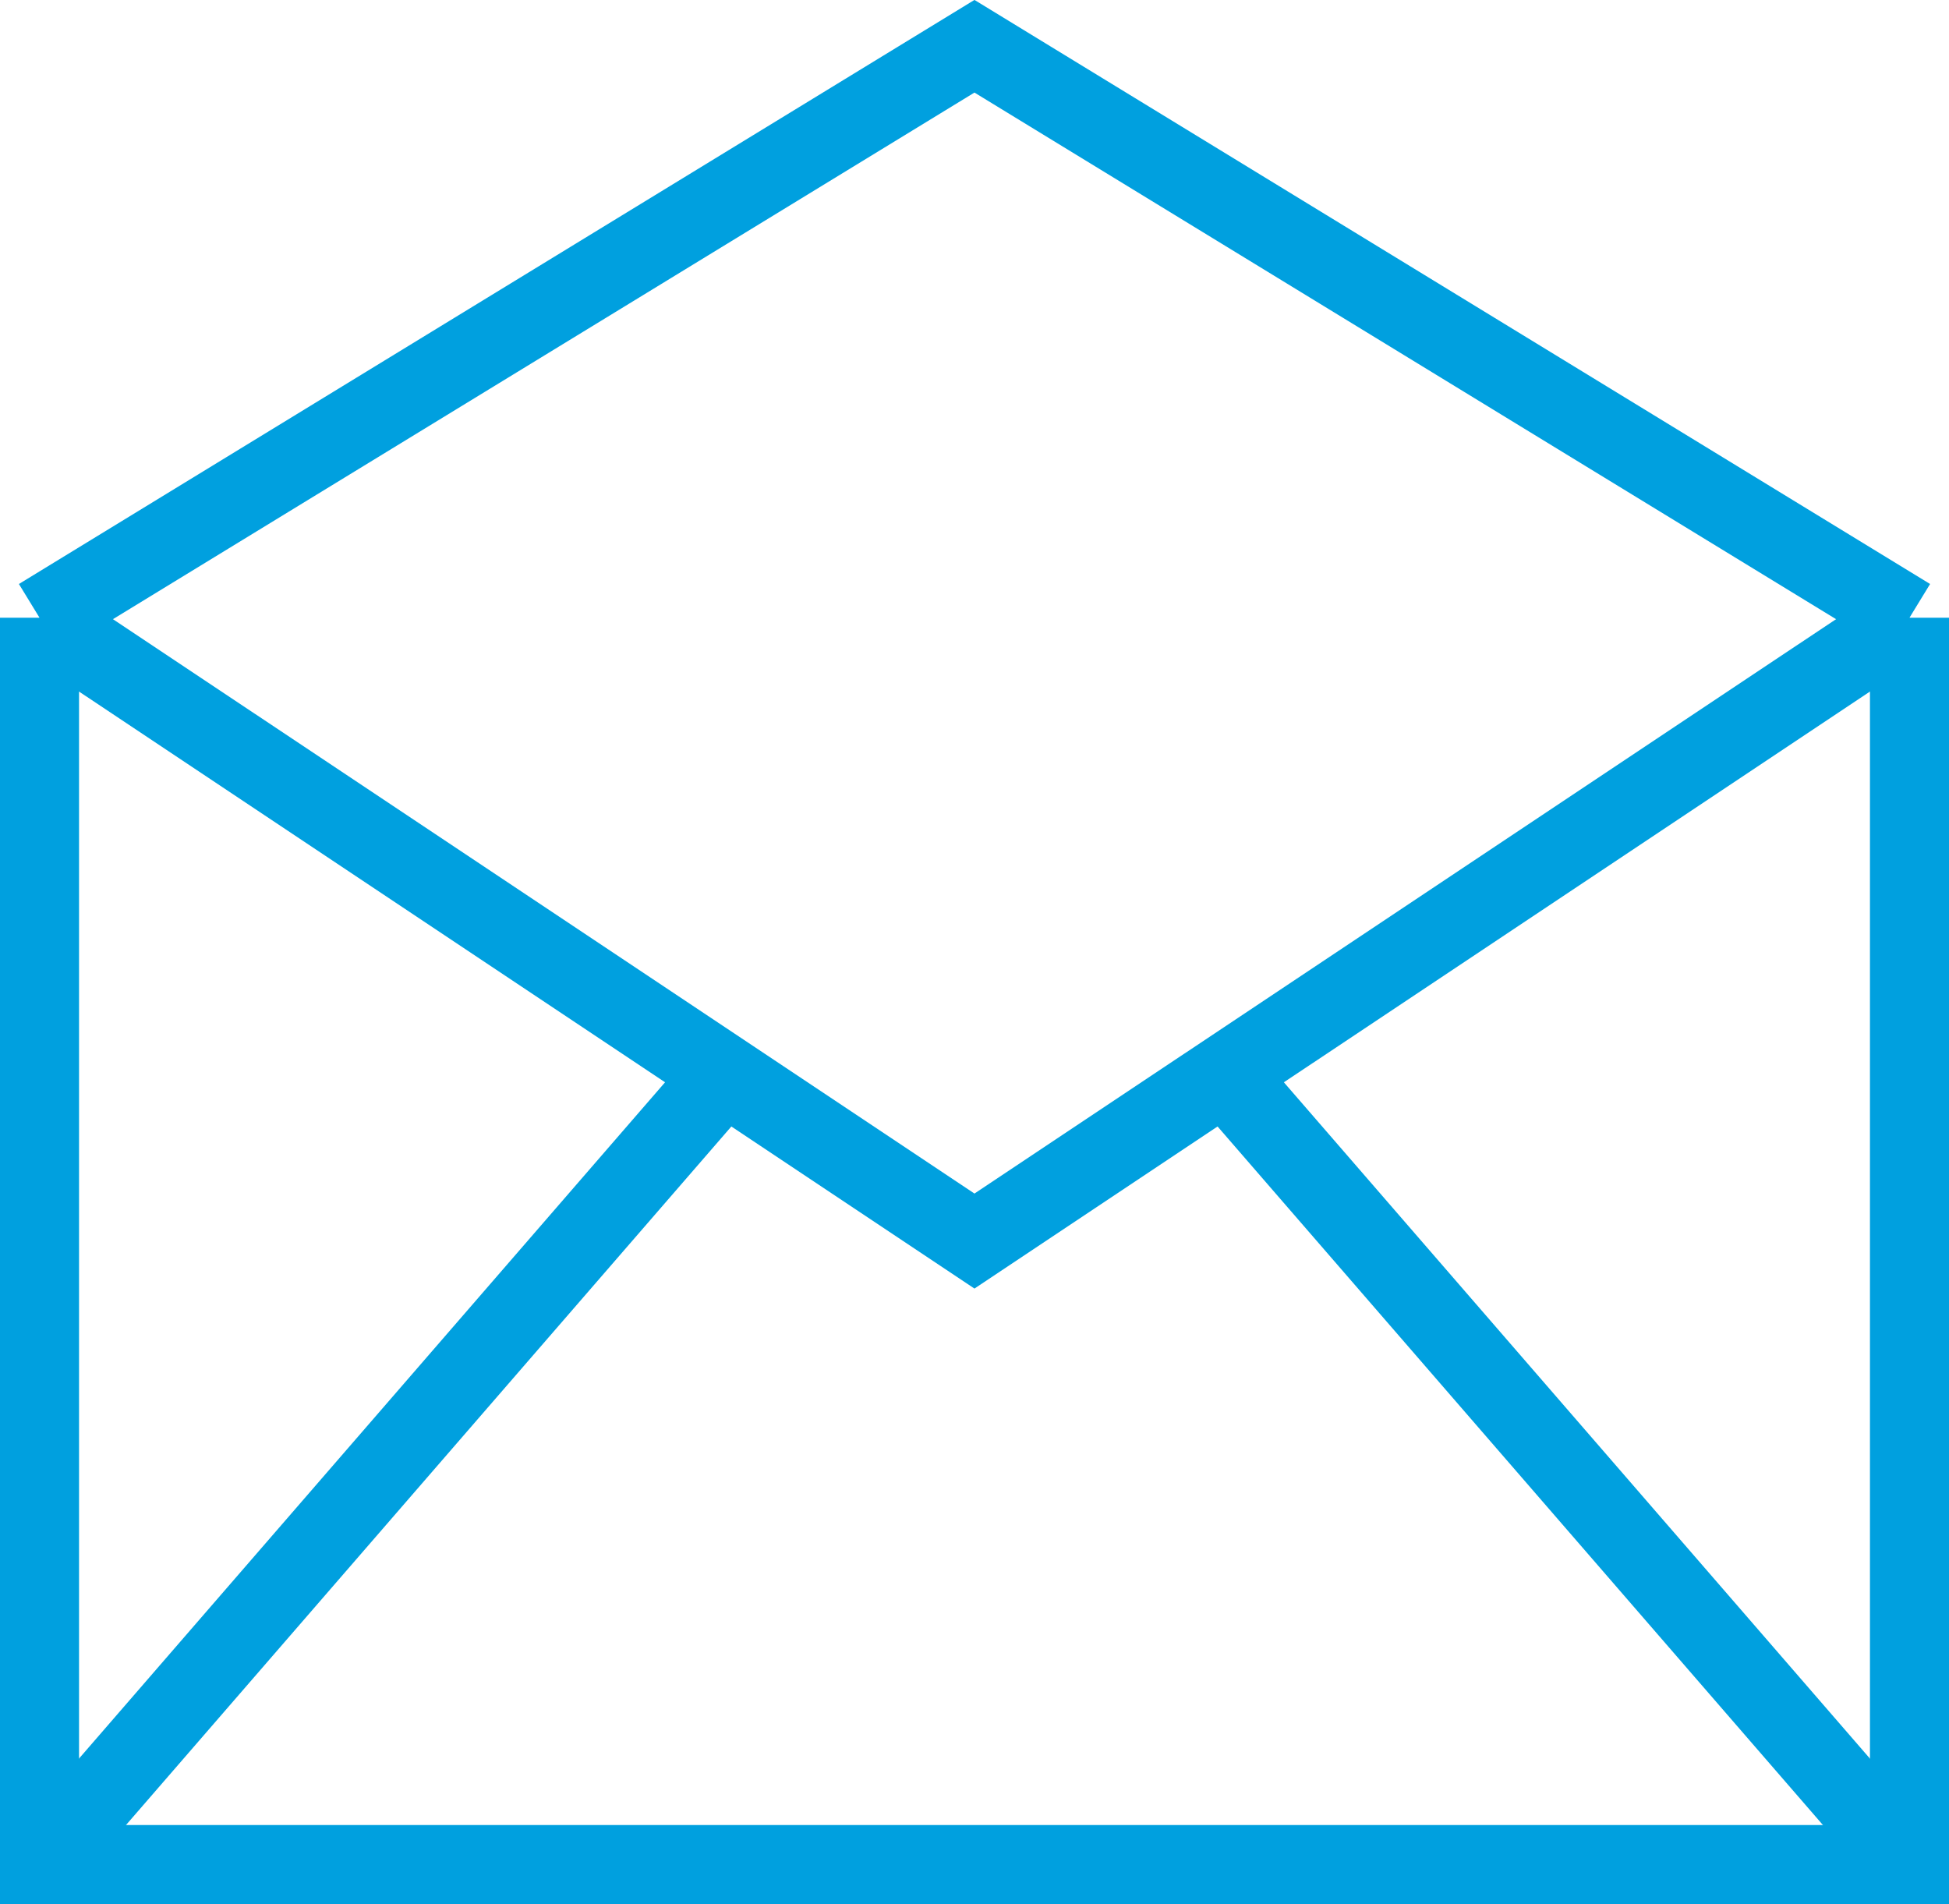 <?xml version="1.0" encoding="UTF-8" standalone="no"?>
<!-- Generator: Adobe Illustrator 16.0.0, SVG Export Plug-In . SVG Version: 6.00 Build 0)  -->

<svg
   version="1.1"
   id="Layer_1"
   x="0px"
   y="0px"
   viewBox="0 0 24.657 24.086"
   enable-background="new 0 0 24.657 24.086"
   xml:space="preserve"
   sodipodi:docname="hosting-email-icon.svg"
   inkscape:version="1.1 (c68e22c387, 2021-05-23)"
   xmlns:inkscape="http://www.inkscape.org/namespaces/inkscape"
   xmlns:sodipodi="http://sodipodi.sourceforge.net/DTD/sodipodi-0.dtd"
   xmlns:xlink="http://www.w3.org/1999/xlink"
   xmlns="http://www.w3.org/2000/svg"
   xmlns:svg="http://www.w3.org/2000/svg"><defs
   id="defs23" /><sodipodi:namedview
   id="namedview21"
   pagecolor="#ffffff"
   bordercolor="#999999"
   borderopacity="1"
   inkscape:pageshadow="0"
   inkscape:pageopacity="0"
   inkscape:pagecheckerboard="0"
   showgrid="false"
   inkscape:zoom="15.631487"
   inkscape:cx="6.0454901"
   inkscape:cy="12.378861"
   inkscape:window-width="1920"
   inkscape:window-height="1017"
   inkscape:window-x="-8"
   inkscape:window-y="-8"
   inkscape:window-maximized="1"
   inkscape:current-layer="Layer_1" />
<g
   id="g18"
   style="fill:none;fill-opacity:1;stroke:#00a0df;stroke-opacity:1">
	<defs
   id="defs3">
		<rect
   id="SVGID_1_"
   width="24.657"
   height="24.086"
   x="0"
   y="0" />
	</defs>
	<clipPath
   id="SVGID_2_">
		<use
   xlink:href="#SVGID_1_"
   overflow="visible"
   id="use5"
   x="0"
   y="0"
   width="100%"
   height="100%" />
	</clipPath>
	<polyline
   clip-path="url(#SVGID_2_)"
   fill="none"
   stroke="#ff687d"
   stroke-miterlimit="10"
   points="0.5,7.814 12.328,0.585    24.157,7.814  "
   id="polyline8"
   style="fill:none;fill-opacity:1;stroke:#00a0df;stroke-opacity:1" />
	<polyline
   clip-path="url(#SVGID_2_)"
   fill="none"
   stroke="#ff687d"
   stroke-miterlimit="10"
   points="24.157,7.814 24.157,23.586    0.5,23.586 0.5,7.814  "
   id="polyline10"
   style="fill:none;fill-opacity:1;stroke:#00a0df;stroke-opacity:1" />
	
		<line
   clip-path="url(#SVGID_2_)"
   fill="none"
   stroke="#ff687d"
   stroke-miterlimit="10"
   x1="9.042"
   y1="13.729"
   x2="0.5"
   y2="23.585"
   id="line12"
   style="fill:none;fill-opacity:1;stroke:#00a0df;stroke-opacity:1" />
	
		<line
   clip-path="url(#SVGID_2_)"
   fill="none"
   stroke="#ff687d"
   stroke-miterlimit="10"
   x1="24.157"
   y1="23.586"
   x2="15.614"
   y2="13.729"
   id="line14"
   style="fill:none;fill-opacity:1;stroke:#00a0df;stroke-opacity:1" />
	<polyline
   clip-path="url(#SVGID_2_)"
   fill="none"
   stroke="#ff687d"
   stroke-miterlimit="10"
   points="24.157,7.814 12.328,15.699    0.5,7.814  "
   id="polyline16"
   style="fill:none;fill-opacity:1;stroke:#00a0df;stroke-opacity:1" />
</g>
</svg>
